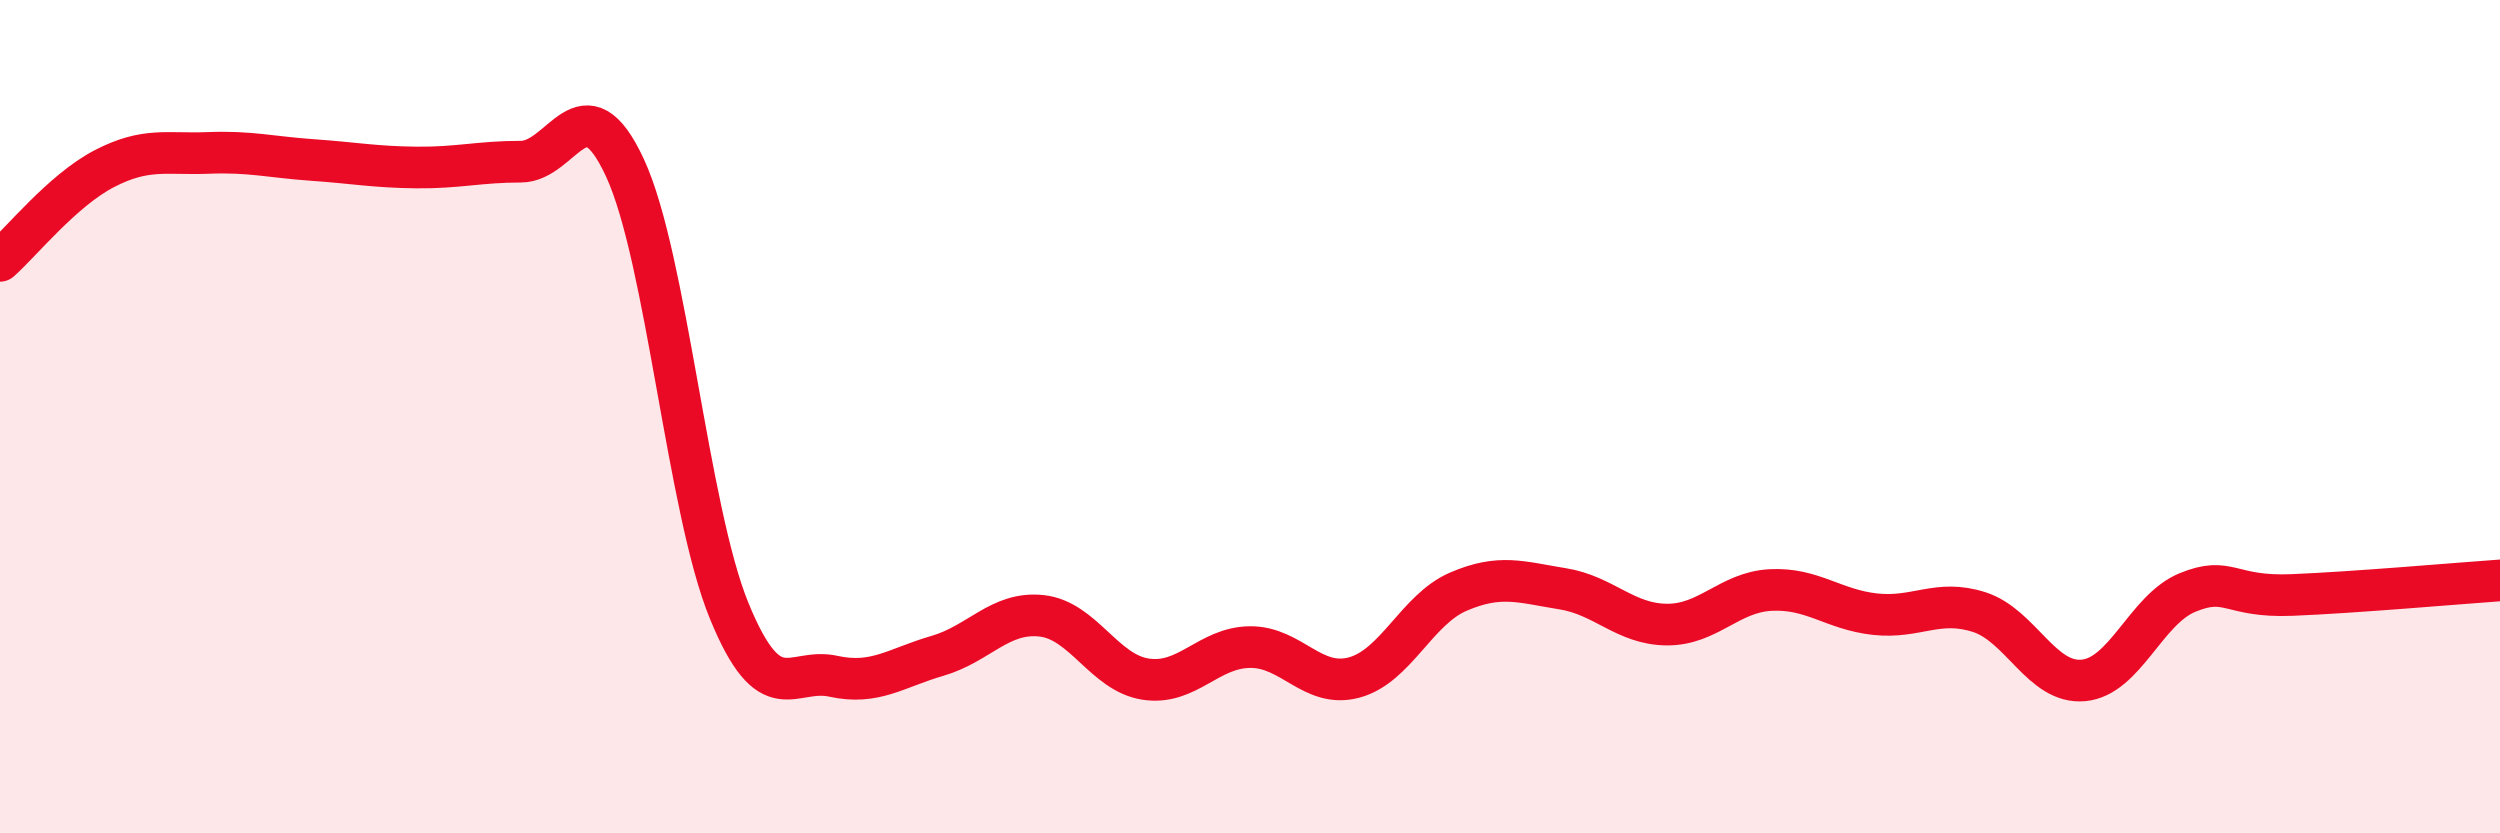 
    <svg width="60" height="20" viewBox="0 0 60 20" xmlns="http://www.w3.org/2000/svg">
      <path
        d="M 0,6.26 C 0.5,5.82 1.5,4.57 2.5,4.05 C 3.5,3.53 4,3.71 5,3.67 C 6,3.63 6.5,3.77 7.5,3.84 C 8.5,3.91 9,4.01 10,4.02 C 11,4.03 11.5,3.88 12.5,3.88 C 13.5,3.88 14,1.87 15,4.03 C 16,6.19 16.5,12.22 17.5,14.66 C 18.5,17.1 19,16.01 20,16.23 C 21,16.45 21.5,16.03 22.5,15.74 C 23.5,15.45 24,14.67 25,14.78 C 26,14.89 26.5,16.15 27.5,16.3 C 28.5,16.45 29,15.54 30,15.53 C 31,15.52 31.5,16.53 32.5,16.26 C 33.5,15.99 34,14.63 35,14.2 C 36,13.77 36.5,13.97 37.5,14.13 C 38.5,14.29 39,14.98 40,14.99 C 41,15 41.5,14.21 42.5,14.16 C 43.5,14.11 44,14.63 45,14.74 C 46,14.85 46.5,14.37 47.5,14.69 C 48.5,15.01 49,16.42 50,16.33 C 51,16.24 51.5,14.63 52.5,14.22 C 53.5,13.81 53.5,14.34 55,14.28 C 56.5,14.22 59,14 60,13.93L60 20L0 20Z"
        fill="#EB0A25"
        opacity="0.1"
        stroke-linecap="round"
        stroke-linejoin="round"
      />
      <path
        d="M 0,6.26 C 0.5,5.82 1.5,4.57 2.5,4.05 C 3.5,3.53 4,3.71 5,3.67 C 6,3.63 6.5,3.77 7.5,3.84 C 8.5,3.91 9,4.01 10,4.02 C 11,4.03 11.5,3.88 12.5,3.88 C 13.5,3.88 14,1.87 15,4.03 C 16,6.19 16.5,12.22 17.5,14.66 C 18.5,17.1 19,16.01 20,16.23 C 21,16.45 21.5,16.03 22.5,15.74 C 23.5,15.45 24,14.67 25,14.78 C 26,14.89 26.5,16.15 27.5,16.3 C 28.5,16.45 29,15.54 30,15.53 C 31,15.52 31.5,16.53 32.5,16.26 C 33.5,15.99 34,14.63 35,14.2 C 36,13.77 36.5,13.97 37.5,14.13 C 38.5,14.29 39,14.98 40,14.99 C 41,15 41.5,14.21 42.5,14.16 C 43.5,14.11 44,14.63 45,14.74 C 46,14.85 46.5,14.37 47.5,14.69 C 48.5,15.01 49,16.42 50,16.33 C 51,16.24 51.5,14.63 52.5,14.22 C 53.5,13.81 53.5,14.34 55,14.28 C 56.5,14.22 59,14 60,13.93"
        stroke="#EB0A25"
        stroke-width="1"
        fill="none"
        stroke-linecap="round"
        stroke-linejoin="round"
      />
    </svg>
  